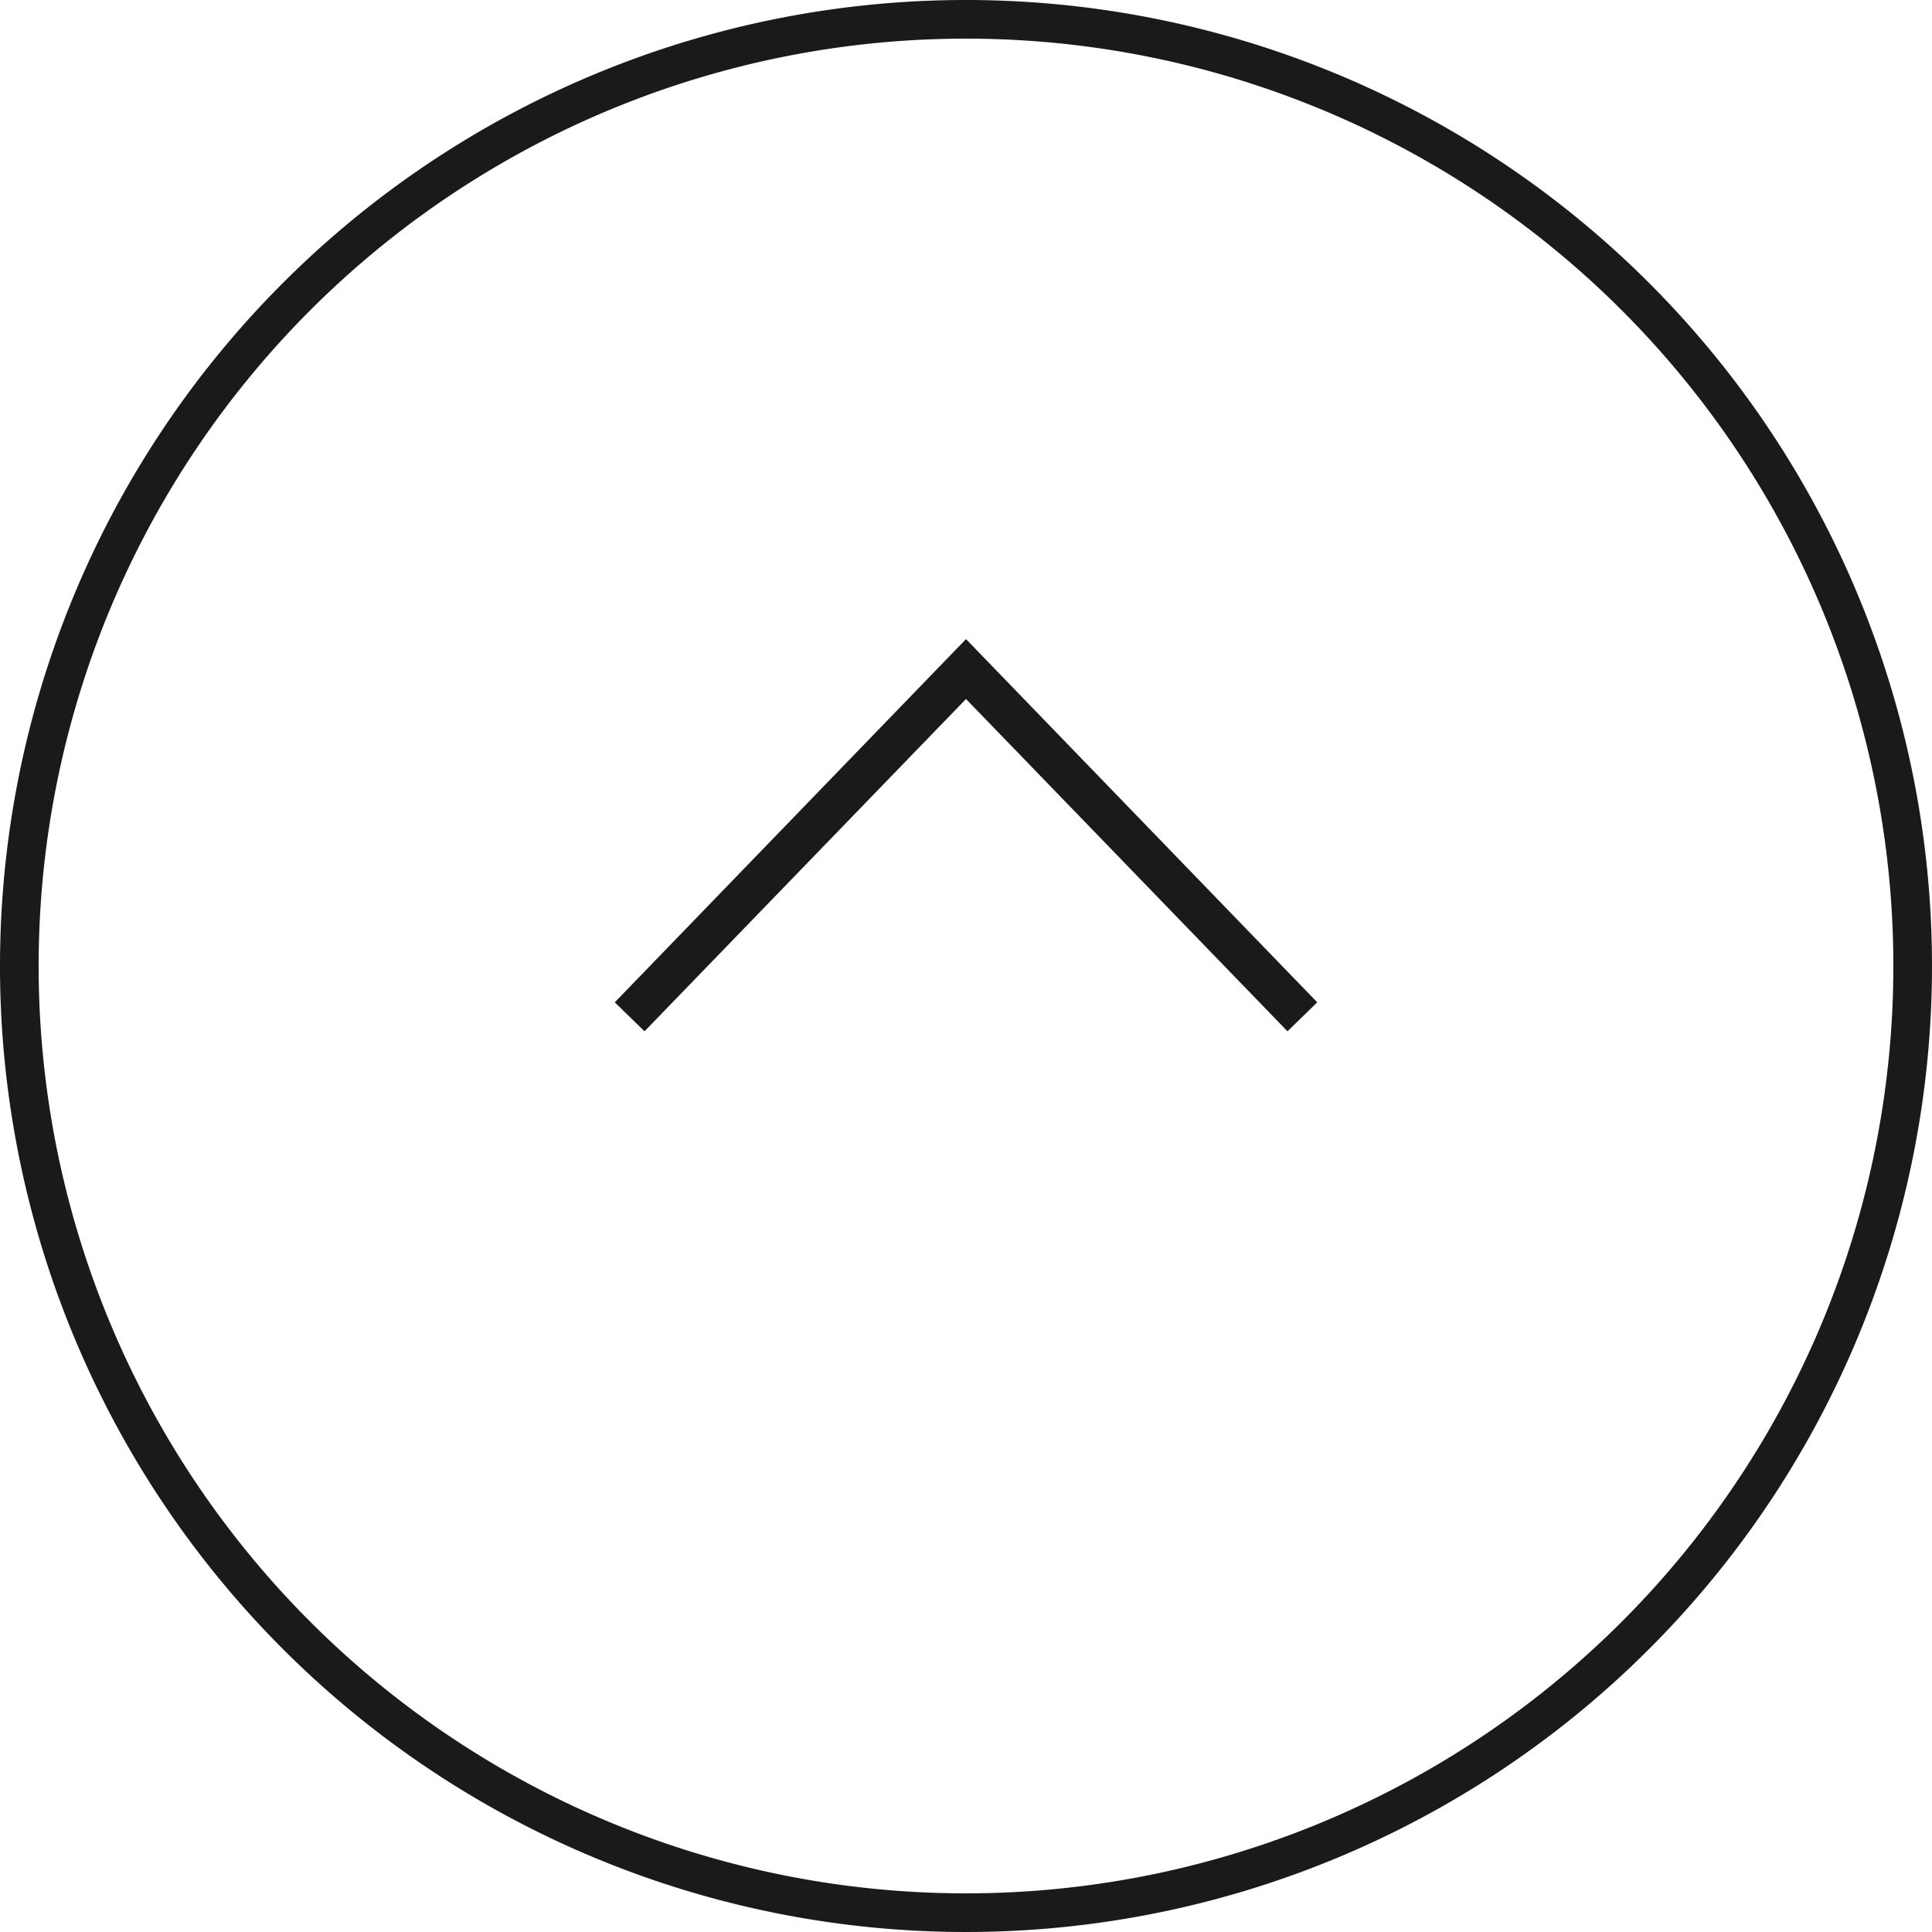 <svg xmlns="http://www.w3.org/2000/svg" viewBox="0 0 50 50"><defs><style>.cls-1{fill:#1a1a1a;}</style></defs><path class="cls-1" d="M25,1A24,24,0,1,1,1,25,24,24,0,0,1,25,1m0-1A25,25,0,1,0,50,25,25,25,0,0,0,25,0Z"/><polygon class="cls-1" points="33.32 26.69 25 18.09 16.68 26.69 15.91 25.94 25 16.54 34.09 25.94 33.32 26.69"/></svg>